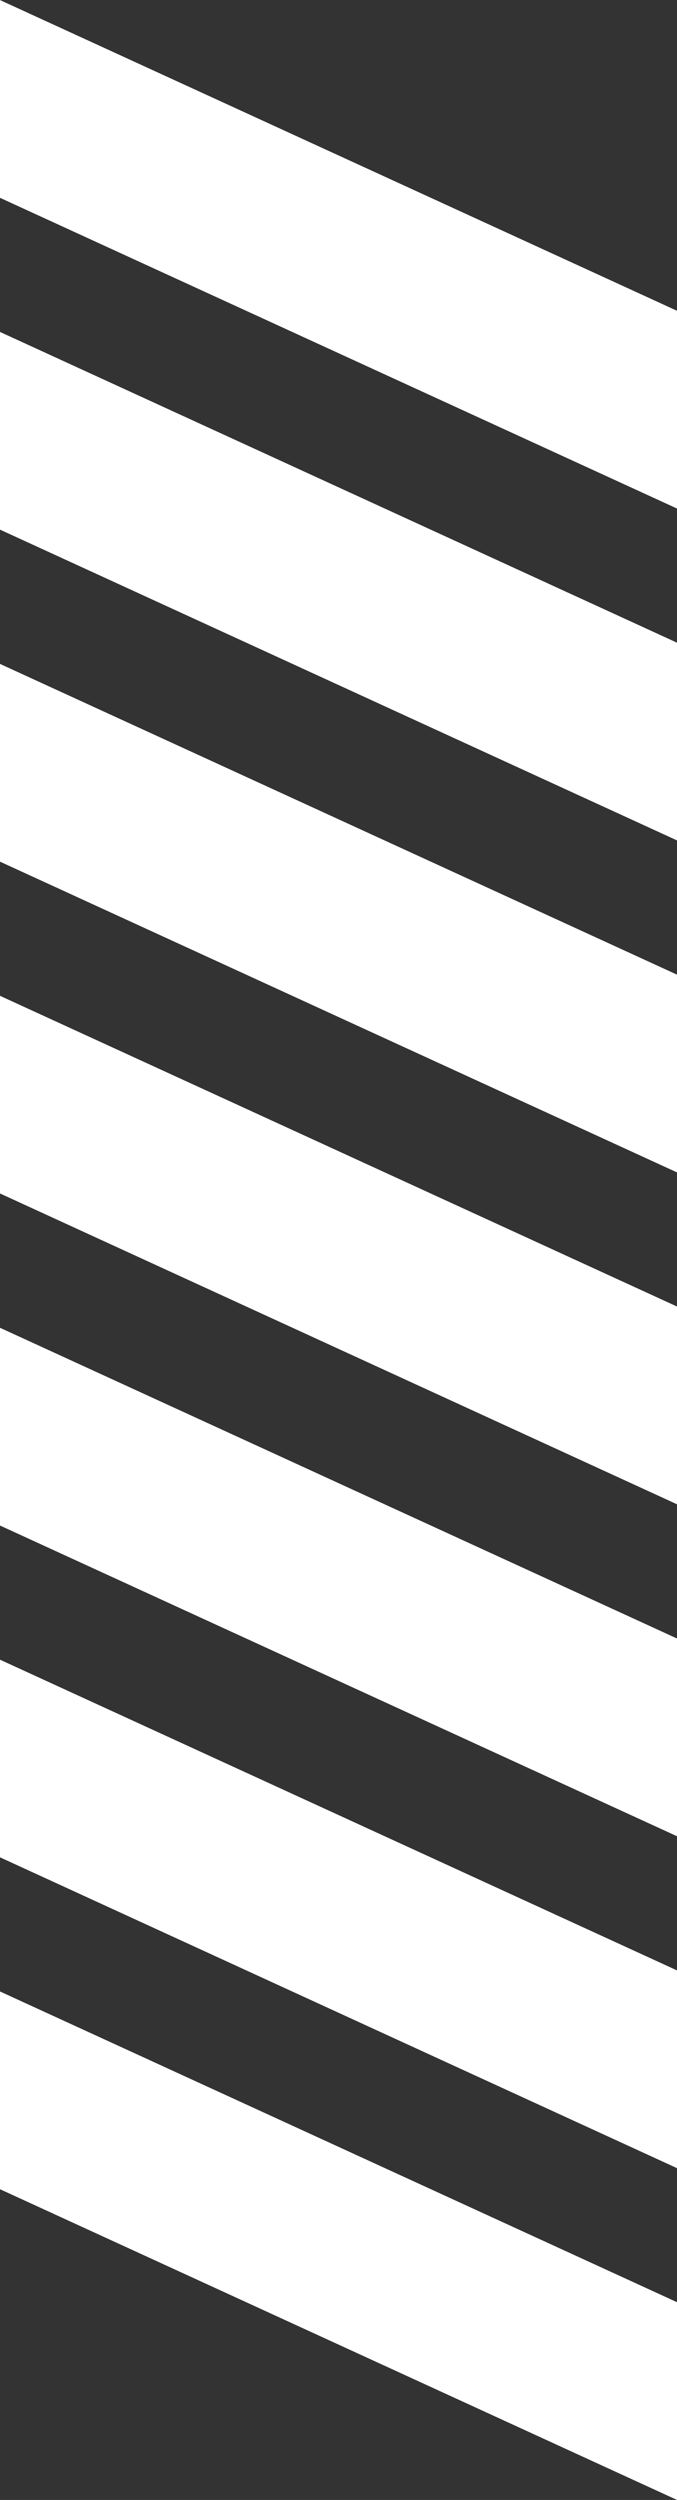 <svg xmlns="http://www.w3.org/2000/svg" width="22.109" height="81.528" viewBox="0 0 22.109 81.528">
  <rect x="0" y="0" width="22.109" height="81.528" fill="#333333" stroke="none"/>
  <g id="Group_159" data-name="Group 159" transform="translate(0 0)">
    <path id="Path_213" data-name="Path 213" d="M714.125,423.4v-6.449l22.109,10.133v6.449Z" transform="translate(-714.125 -416.949)" fill="#fff"/>
    <path id="Path_214" data-name="Path 214" d="M714.125,430.347V423.9l22.109,10.134v6.448Z" transform="translate(-714.125 -413.075)" fill="#fff"/>
    <path id="Path_215" data-name="Path 215" d="M714.125,437.3v-6.449l22.109,10.134v6.449Z" transform="translate(-714.125 -409.2)" fill="#fff"/>
    <path id="Path_216" data-name="Path 216" d="M714.125,444.246V437.8l22.109,10.133v6.449Z" transform="translate(-714.125 -405.325)" fill="#fff"/>
    <path id="Path_217" data-name="Path 217" d="M714.125,451.2v-6.449l22.109,10.133v6.449Z" transform="translate(-714.125 -401.45)" fill="#fff"/>
    <path id="Path_218" data-name="Path 218" d="M714.125,458.145V451.7l22.109,10.133v6.449Z" transform="translate(-714.125 -397.575)" fill="#fff"/>
    <path id="Path_219" data-name="Path 219" d="M714.125,465.094v-6.449l22.109,10.133v6.449Z" transform="translate(-714.125 -393.7)" fill="#fff"/>
  </g>
</svg>
